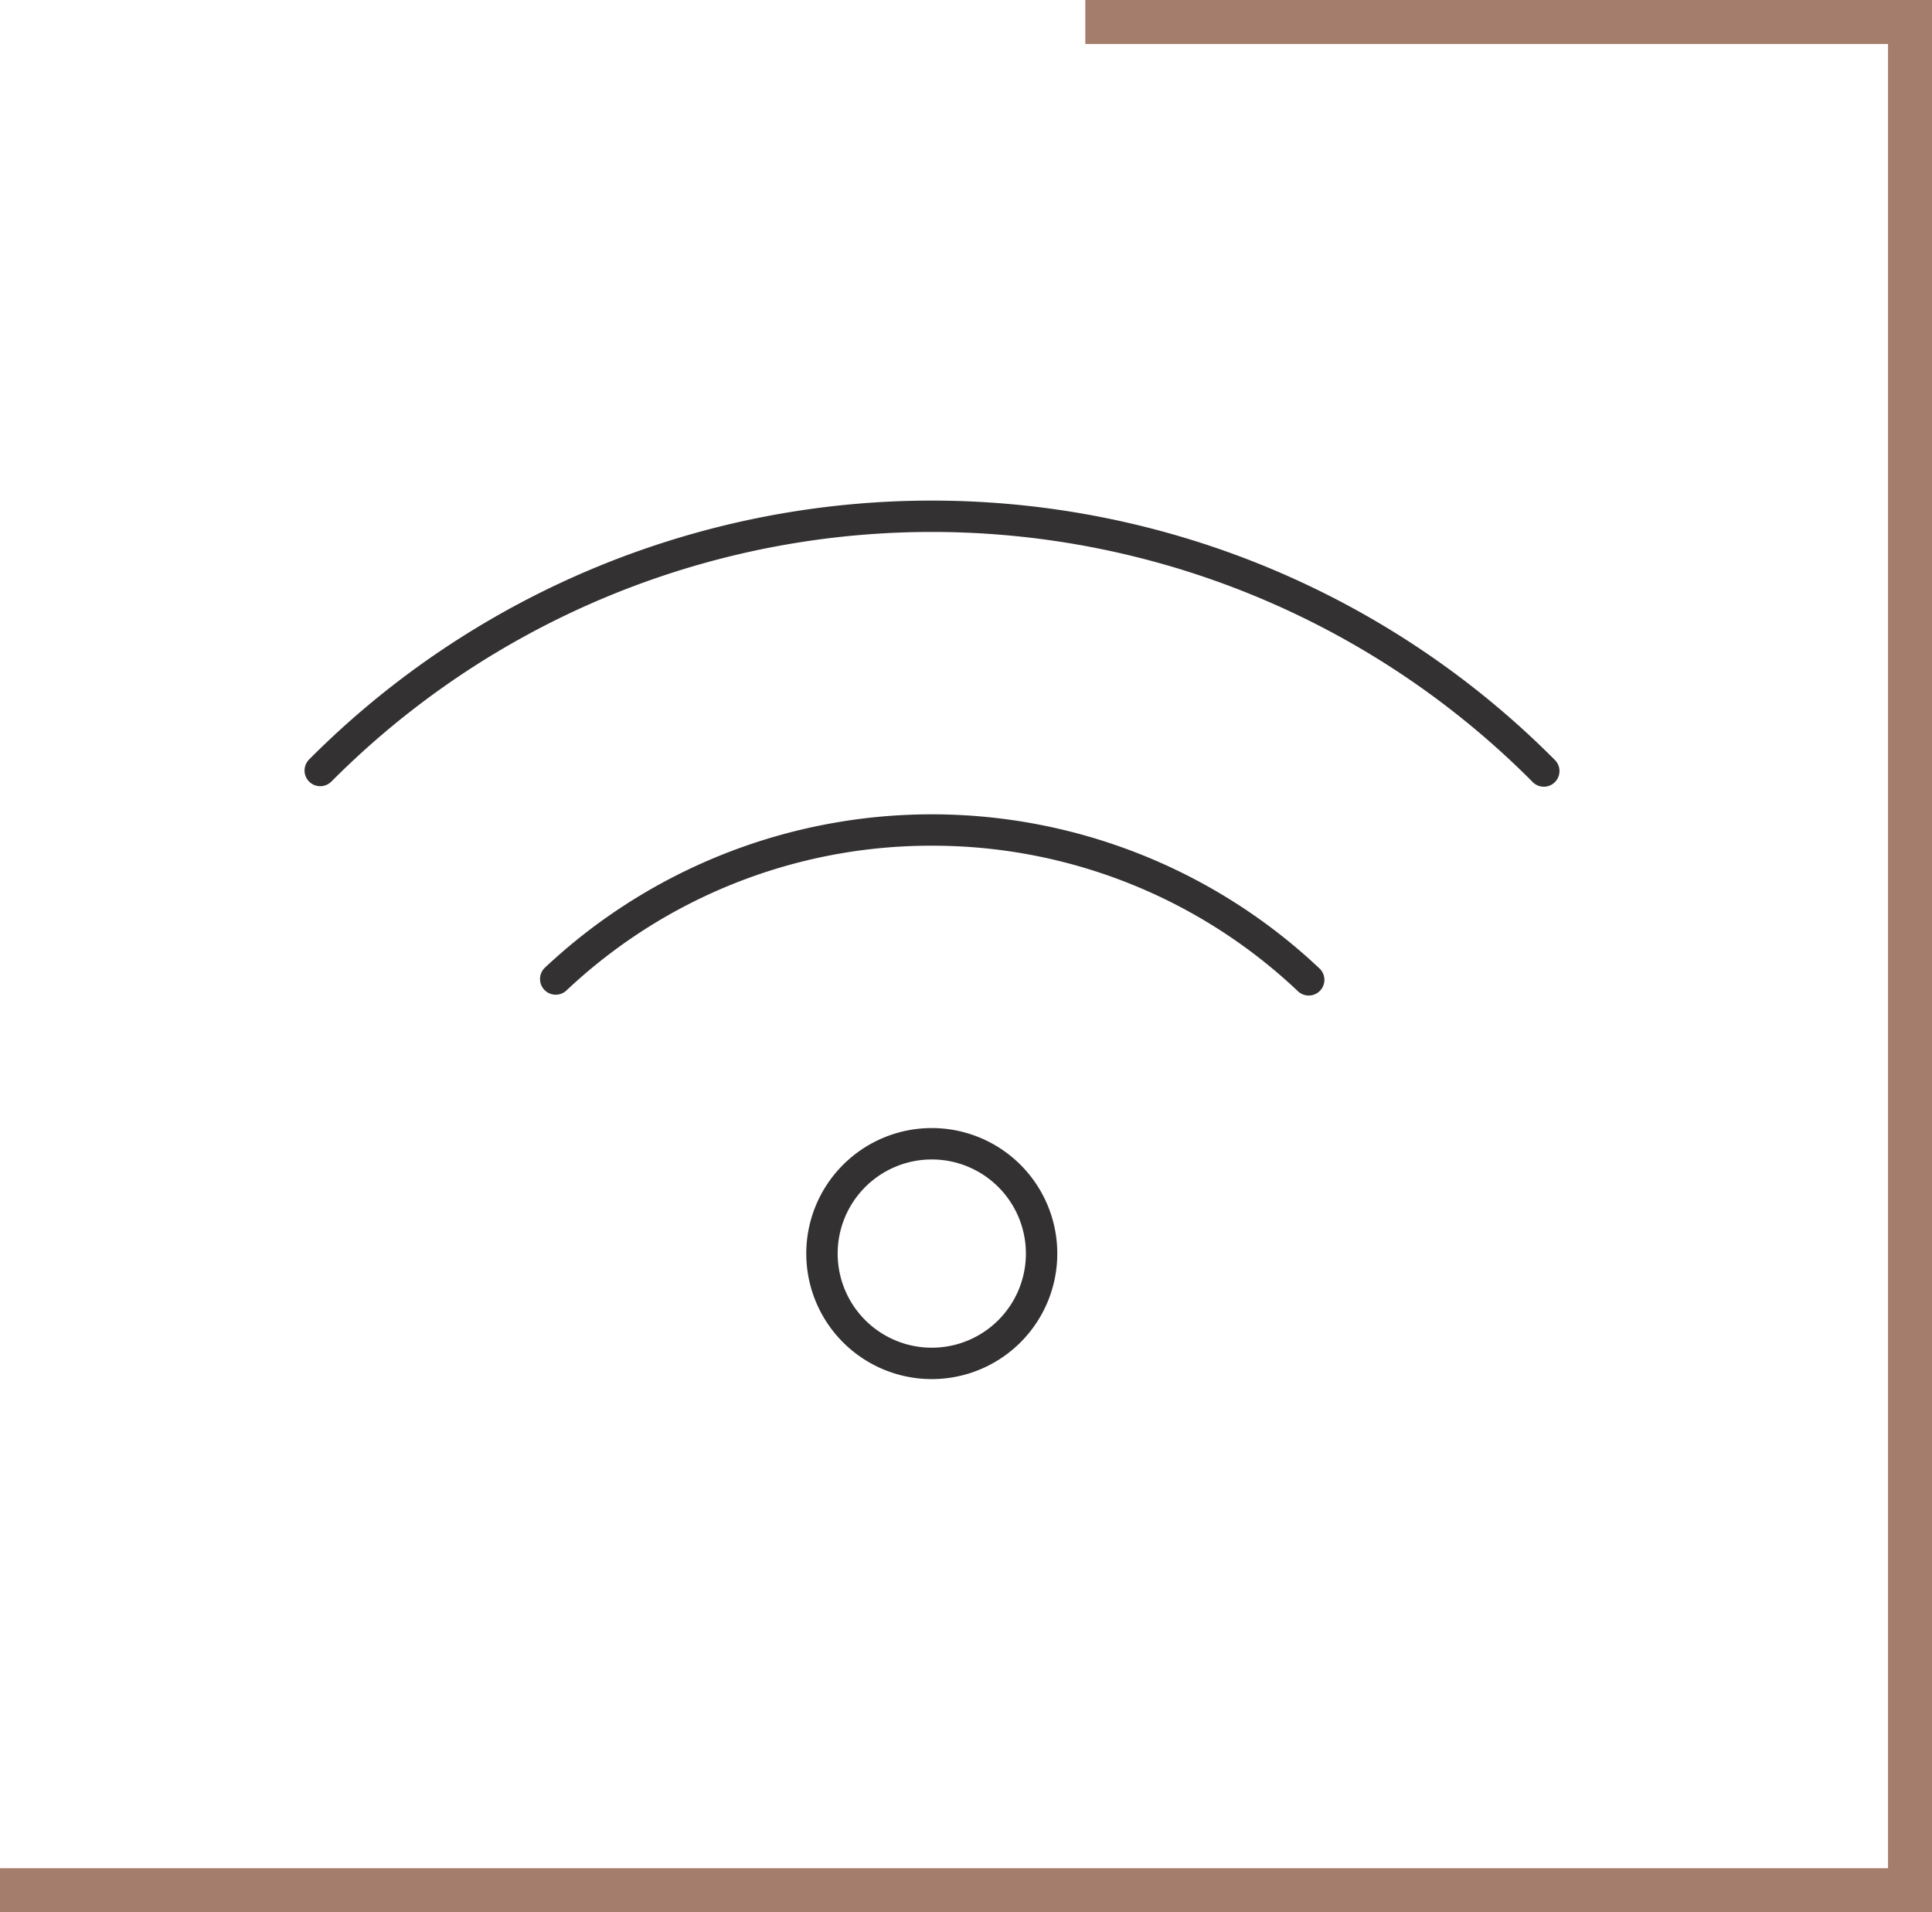 <svg xmlns="http://www.w3.org/2000/svg" width="76.875" height="76.083" viewBox="0 0 76.875 76.083">
  <path id="Path_377" data-name="Path 377" d="M1.238,43.181a33.7,33.7,0,0,1,47.783,0A.623.623,0,1,0,49.9,42.3a34.943,34.943,0,0,0-49.546,0,.623.623,0,0,0,.882.882Zm23.891,2.551a21.142,21.142,0,0,1,14.552,5.774.624.624,0,1,0,.858-.905,22.468,22.468,0,0,0-30.82,0,.624.624,0,0,0,.858.905,21.142,21.142,0,0,1,14.552-5.774Zm0,12.484a3.745,3.745,0,1,1-3.745,3.745A3.745,3.745,0,0,1,25.129,58.216Zm0,8.739a4.994,4.994,0,1,0-4.994-4.994A4.994,4.994,0,0,0,25.129,66.955Z" transform="translate(11.947 -12.083)" fill="#333132"/>
  <path id="Path_367" data-name="Path 367" d="M558.633,2735.549h32.816v74.333h-76" transform="translate(-515.449 -2734.674)" fill="none" stroke="#a57d6c" stroke-width="1.75"/>
</svg>
